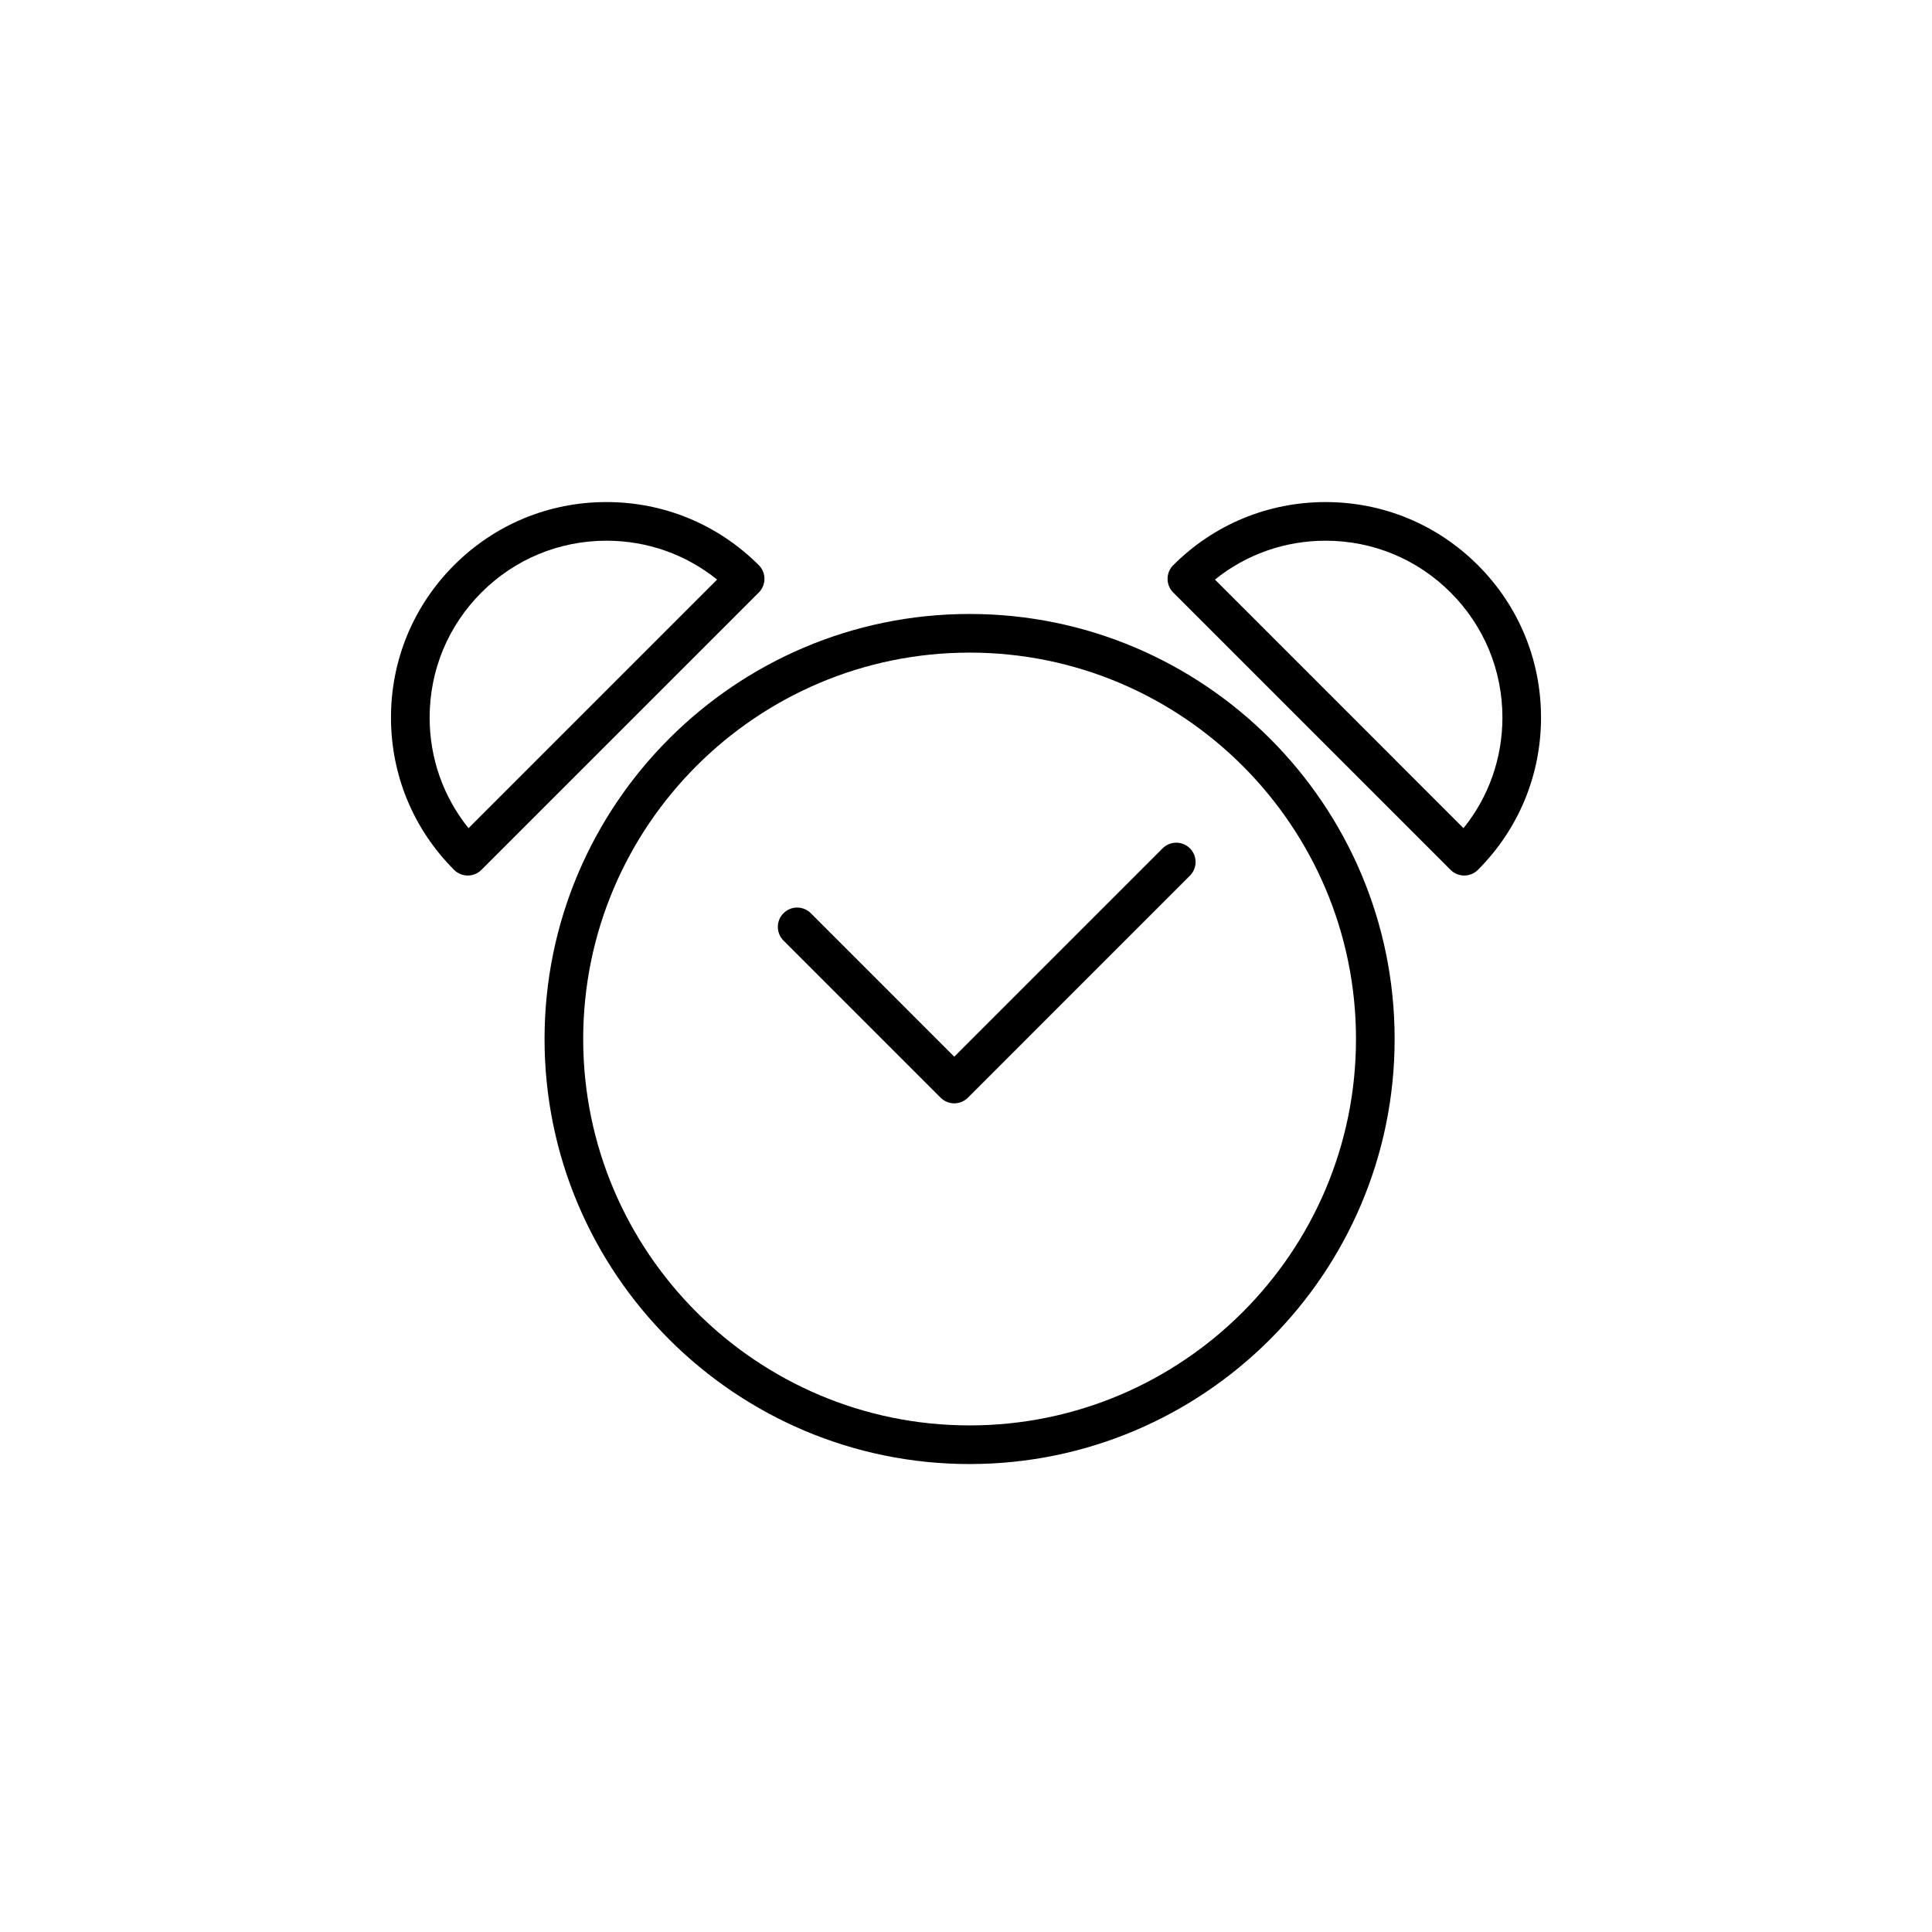 <?xml version="1.0" encoding="utf-8"?>
<!-- Generator: Adobe Illustrator 16.0.0, SVG Export Plug-In . SVG Version: 6.00 Build 0)  -->
<!DOCTYPE svg PUBLIC "-//W3C//DTD SVG 1.1//EN" "http://www.w3.org/Graphics/SVG/1.1/DTD/svg11.dtd">
<svg version="1.1" id="Layer_1" xmlns="http://www.w3.org/2000/svg" xmlns:xlink="http://www.w3.org/1999/xlink" x="0px" y="0px"
	 width="100px" height="100px" viewBox="0 0 100 100" enable-background="new 0 0 100 100" xml:space="preserve">
<g>
	<path d="M50.186,31.779c-12.131,0-22,9.869-22,22s9.869,22,22,22c12.13,0,22-9.869,22-22S62.316,31.779,50.186,31.779z
		 M50.186,73.779c-11.028,0-20-8.972-20-20c0-11.028,8.972-20,20-20s20,8.972,20,20C70.186,64.808,61.214,73.779,50.186,73.779z"/>
	<path d="M60.176,43.911L49.392,54.694l-7.424-7.426c-0.392-0.391-1.023-0.391-1.414,0c-0.196,0.195-0.293,0.451-0.293,0.707
		c0,0.257,0.098,0.513,0.293,0.707l8.131,8.133c0.391,0.391,1.022,0.391,1.415,0l11.49-11.491c0.391-0.391,0.392-1.023,0-1.414
		C61.199,43.52,60.566,43.52,60.176,43.911z"/>
	<path d="M39.568,29.96c0-0.265-0.105-0.52-0.293-0.707c-2.106-2.106-4.907-3.267-7.886-3.267s-5.779,1.16-7.885,3.267
		c-2.106,2.106-3.266,4.906-3.267,7.885c0,2.979,1.16,5.779,3.267,7.886c0.195,0.195,0.451,0.293,0.707,0.293
		s0.512-0.098,0.707-0.293l14.357-14.356C39.463,30.48,39.568,30.226,39.568,29.96z M24.25,42.866
		c-1.304-1.619-2.012-3.618-2.012-5.727c0-2.444,0.952-4.742,2.681-6.471s4.027-2.681,6.471-2.681c2.108,0,4.107,0.708,5.727,2.012
		L24.25,42.866z"/>
	<path d="M76.497,29.254c-2.106-2.106-4.907-3.267-7.886-3.267s-5.778,1.16-7.885,3.267c-0.188,0.188-0.293,0.442-0.293,0.707
		c0,0.265,0.104,0.52,0.293,0.707l14.356,14.356c0.194,0.195,0.451,0.293,0.707,0.293s0.513-0.098,0.707-0.293
		c2.106-2.106,3.267-4.907,3.267-7.886C79.764,34.161,78.604,31.36,76.497,29.254z M75.751,42.866L62.885,29.999
		c1.619-1.304,3.619-2.012,5.727-2.012c2.445,0,4.744,0.952,6.472,2.681s2.681,4.026,2.681,6.471
		C77.764,39.247,77.055,41.247,75.751,42.866z"/>
</g>
</svg>
